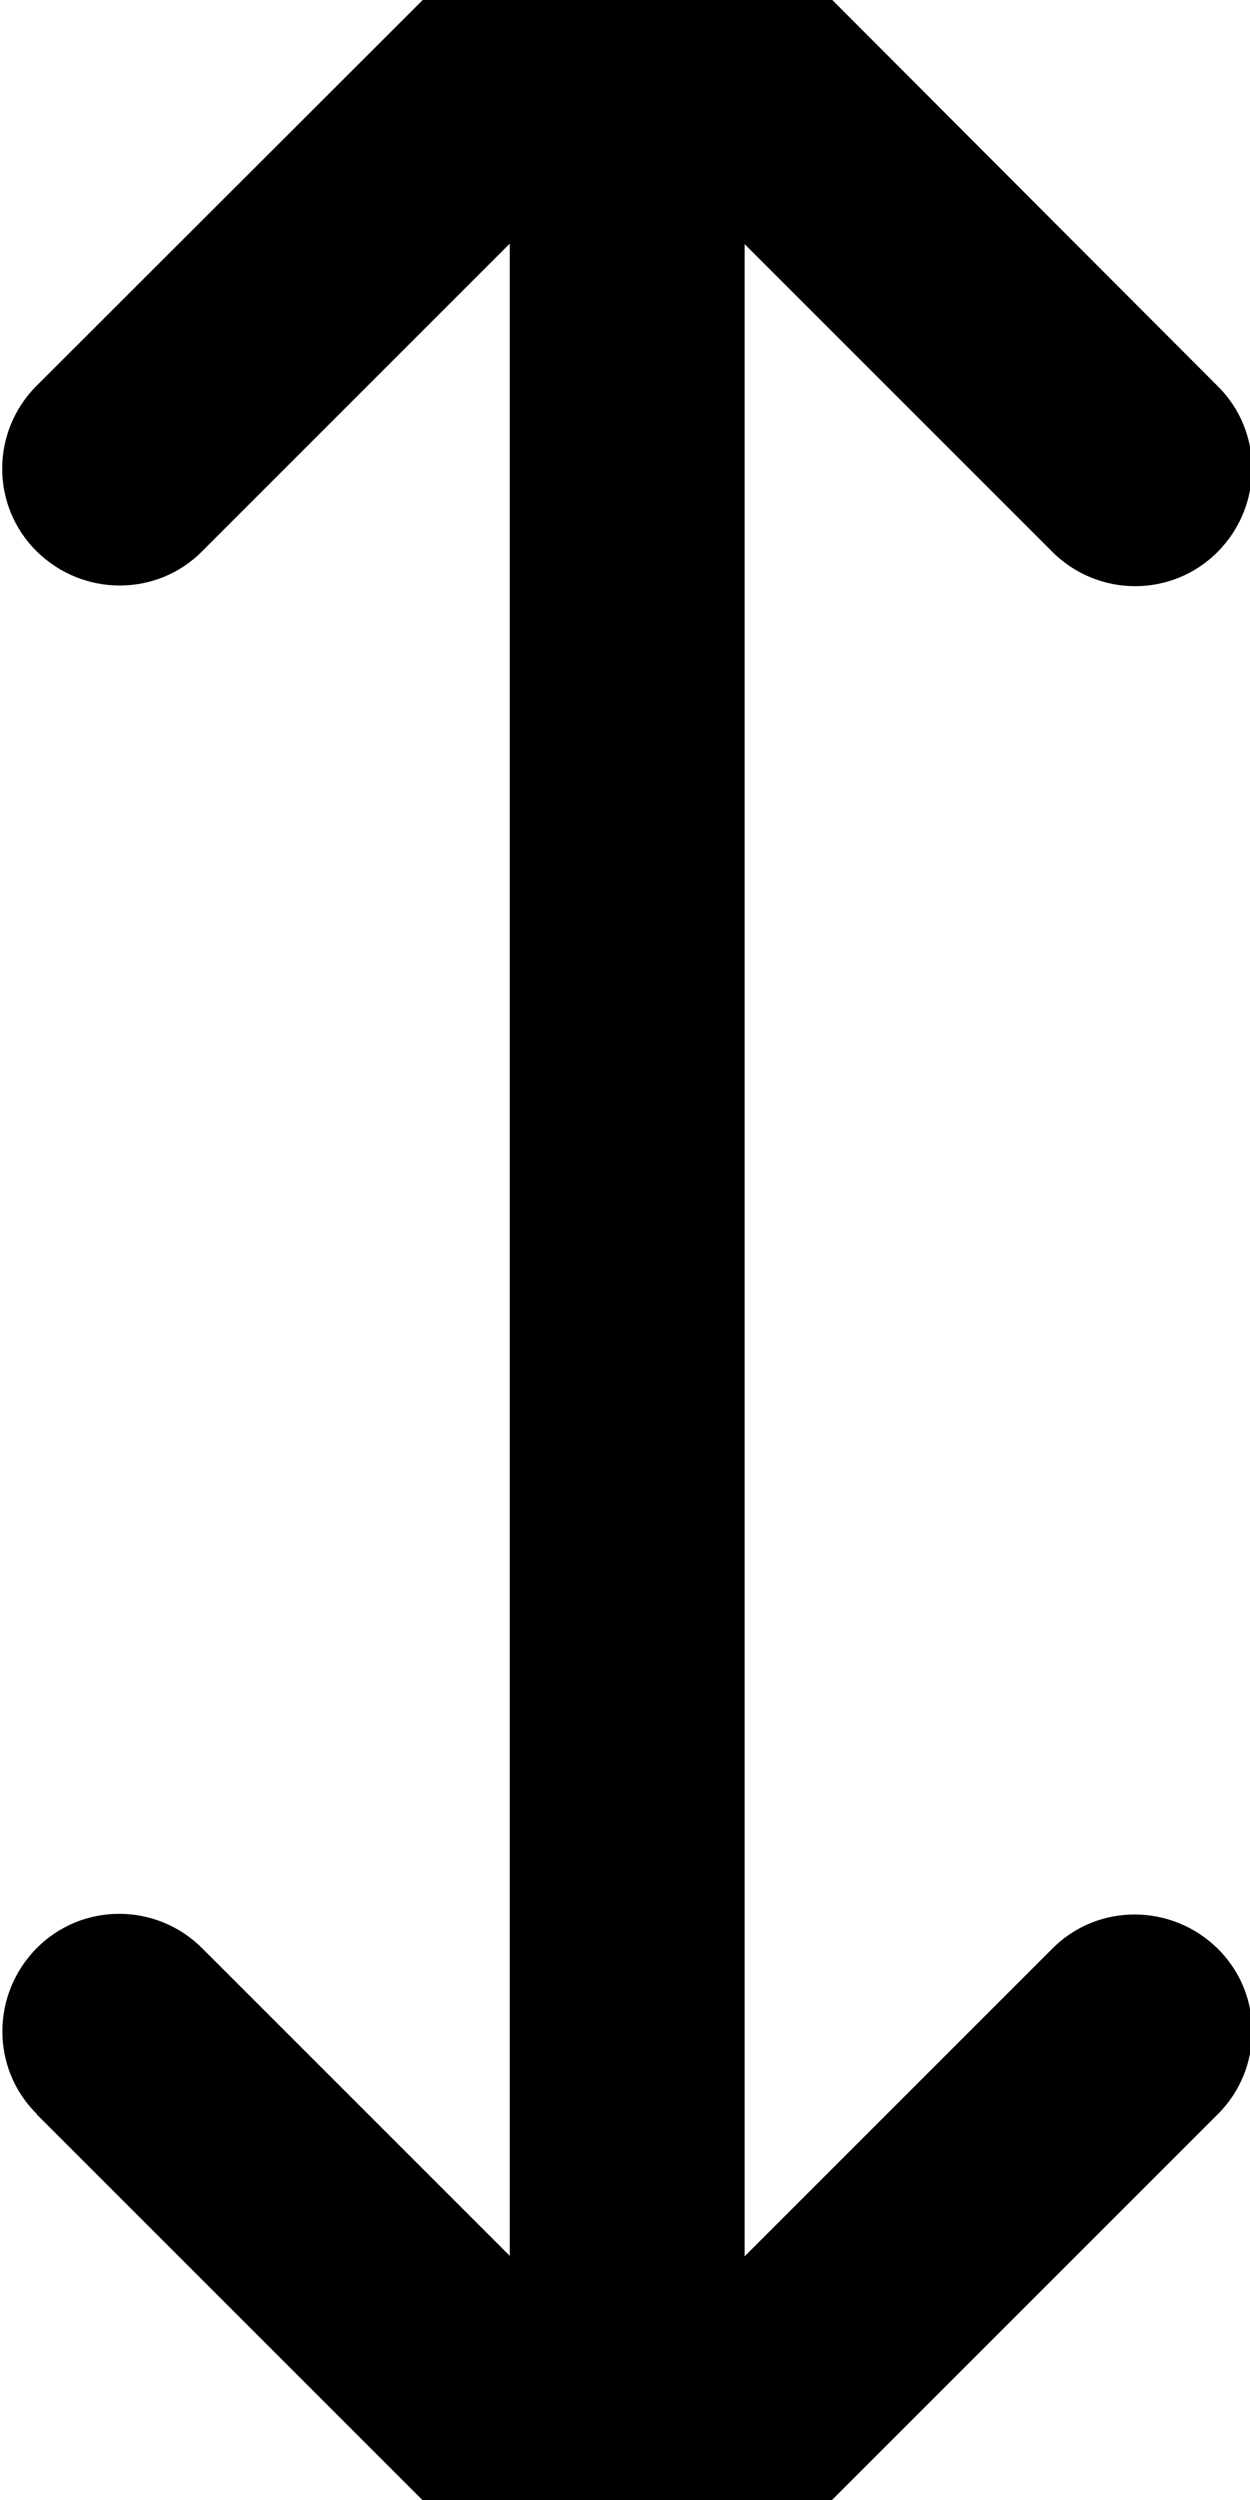 <svg xmlns="http://www.w3.org/2000/svg" viewBox="0 0 256 512"><!--! Font Awesome Pro 7.0.0 by @fontawesome - https://fontawesome.com License - https://fontawesome.com/license (Commercial License) Copyright 2025 Fonticons, Inc. --><path style="fill:currentColor;opacity:.4" d=""/><path style="fill:currentColor;opacity:1" d="M7.5 433l104 104c9.4 9.4 24.6 9.4 33.9 0l104-104c9.4-9.4 9.4-24.6 0-33.9s-24.6-9.4-33.9 0l-63 63 0-412.1 63 63c9.4 9.4 24.6 9.4 33.9 0s9.4-24.6 0-33.9L145.5-25c-9.4-9.4-24.6-9.4-33.9 0L7.5 79c-9.4 9.4-9.4 24.6 0 33.9s24.6 9.4 33.9 0l63-63 0 412.1-63-63c-9.4-9.4-24.6-9.4-33.9 0s-9.4 24.6 0 33.9z"/></svg>